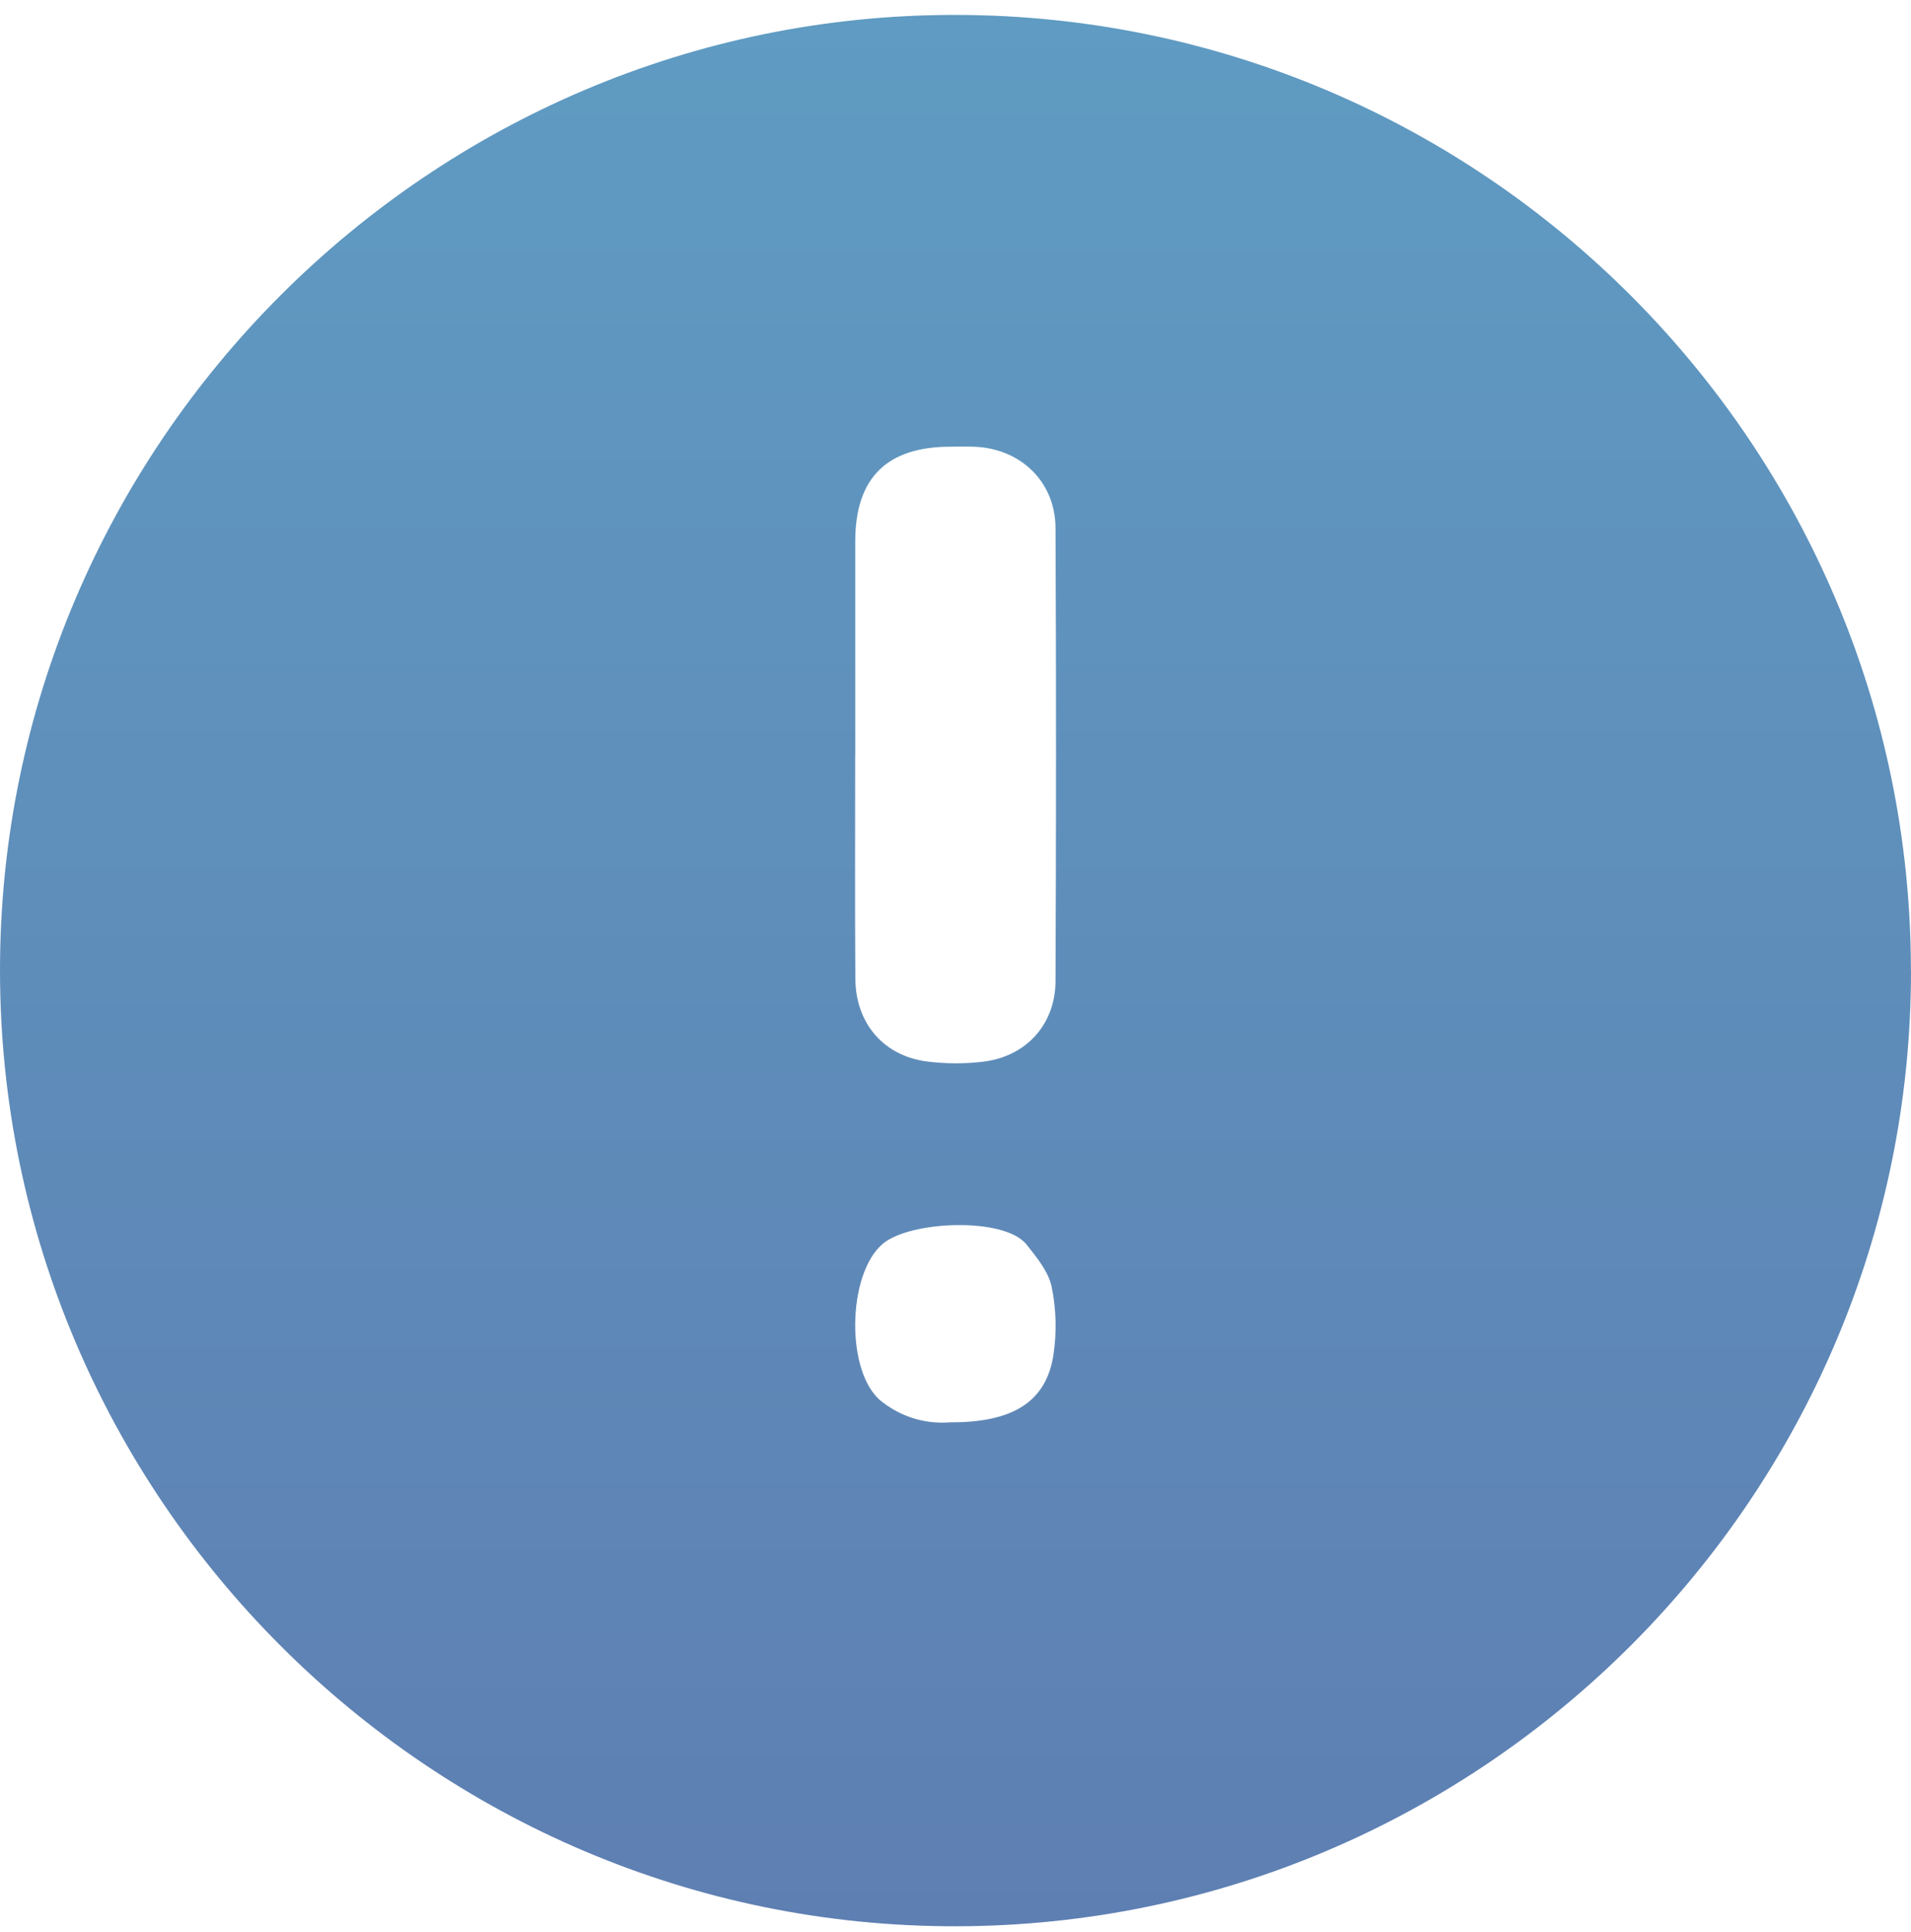 <svg width="92" height="93" viewBox="0 0 92 93" fill="none" xmlns="http://www.w3.org/2000/svg">
<g clip-path="url(#clip0_1081_464)">
<path d="M92 46.714C92.012 72.017 71.384 92.667 46.051 92.718C20.729 92.768 0.008 72.067 2.18826e-06 46.718C-0.008 21.38 20.721 0.671 46.047 0.718C71.384 0.764 91.988 21.387 91.996 46.714H92ZM41.17 36.334C41.17 39.921 41.154 43.508 41.178 47.095C41.189 49.25 42.531 50.822 44.631 51.094C45.522 51.207 46.447 51.211 47.338 51.102C49.399 50.853 50.807 49.309 50.815 47.227C50.846 39.956 50.85 32.681 50.815 25.41C50.803 23.192 49.146 21.601 46.937 21.504C46.548 21.488 46.163 21.496 45.774 21.5C42.69 21.5 41.174 23.002 41.174 26.06C41.174 29.487 41.174 32.911 41.174 36.338L41.17 36.334ZM45.813 68.461C48.808 68.461 50.383 67.438 50.718 65.193C50.877 64.131 50.85 62.983 50.628 61.933C50.476 61.206 49.912 60.525 49.426 59.91C48.361 58.56 43.814 58.762 42.504 59.863C40.773 61.311 40.695 66.127 42.465 67.477C43.542 68.302 44.709 68.555 45.813 68.457V68.461Z" fill="url(#paint0_linear_1081_464)"/>
</g>
<defs>
<linearGradient id="paint0_linear_1081_464" x1="46" y1="0.718" x2="46" y2="92.718" gradientUnits="userSpaceOnUse">
<stop stop-color="#5F9BC2"/>
<stop offset="1" stop-color="#5E7FB2"/>
</linearGradient>
<clipPath id="clip0_1081_464">
<rect width="92" height="92" fill="white" transform="translate(0 0.718)"/>
</clipPath>
</defs>
</svg>
